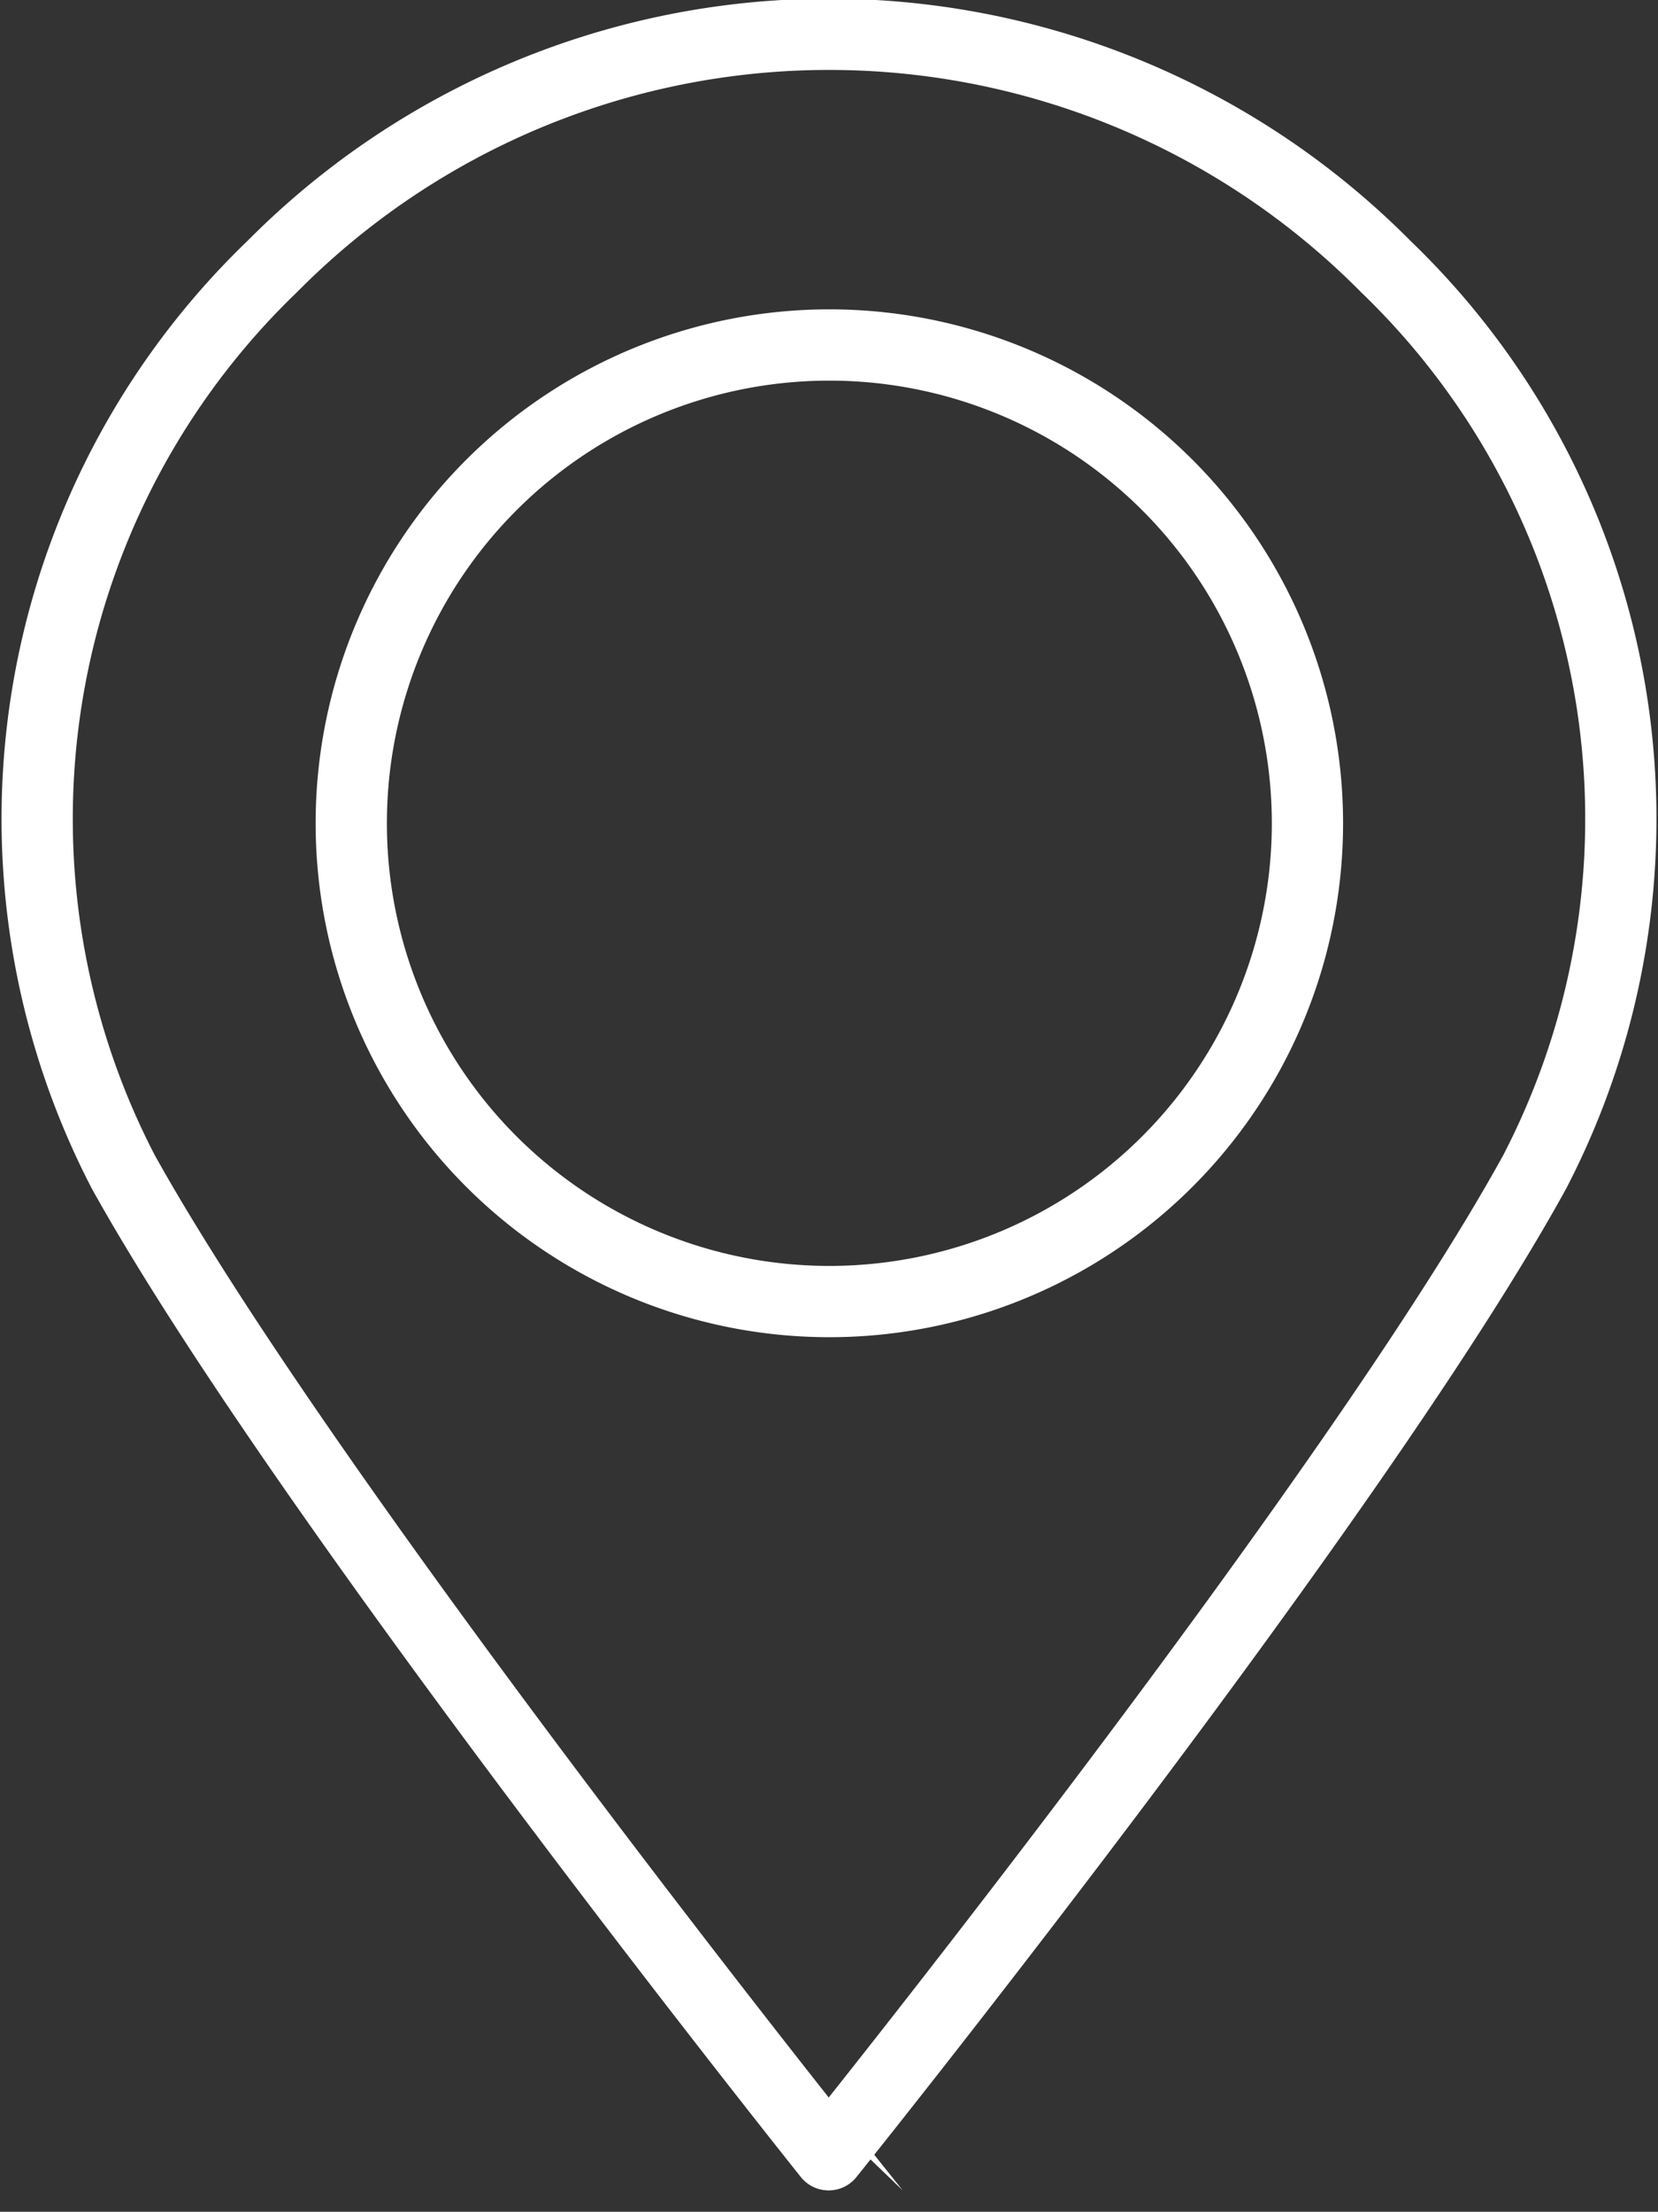 <svg xmlns="http://www.w3.org/2000/svg" viewBox="0 0 23.27 31.03"><rect x="0" y="0" width="23.27" height="31.03" fill="#333333" stroke="none"/><defs><style>.cls-1{fill:none;stroke:#fff;stroke-miterlimit:10;}</style></defs><title>资源 8</title><g id="图层_2" data-name="图层 2"><g id="design"><path class="cls-1" d="M19.45,3.74a11,11,0,0,0-15.63,0,10.75,10.75,0,0,0-2.09,12.7c2.57,4.62,9.9,13.79,9.9,13.79S19,21.06,21.54,16.44A10.75,10.75,0,0,0,19.45,3.74ZM11.63,18.26a6.71,6.71,0,1,1,6.72-6.71A6.71,6.71,0,0,1,11.63,18.26Z"/></g></g></svg>